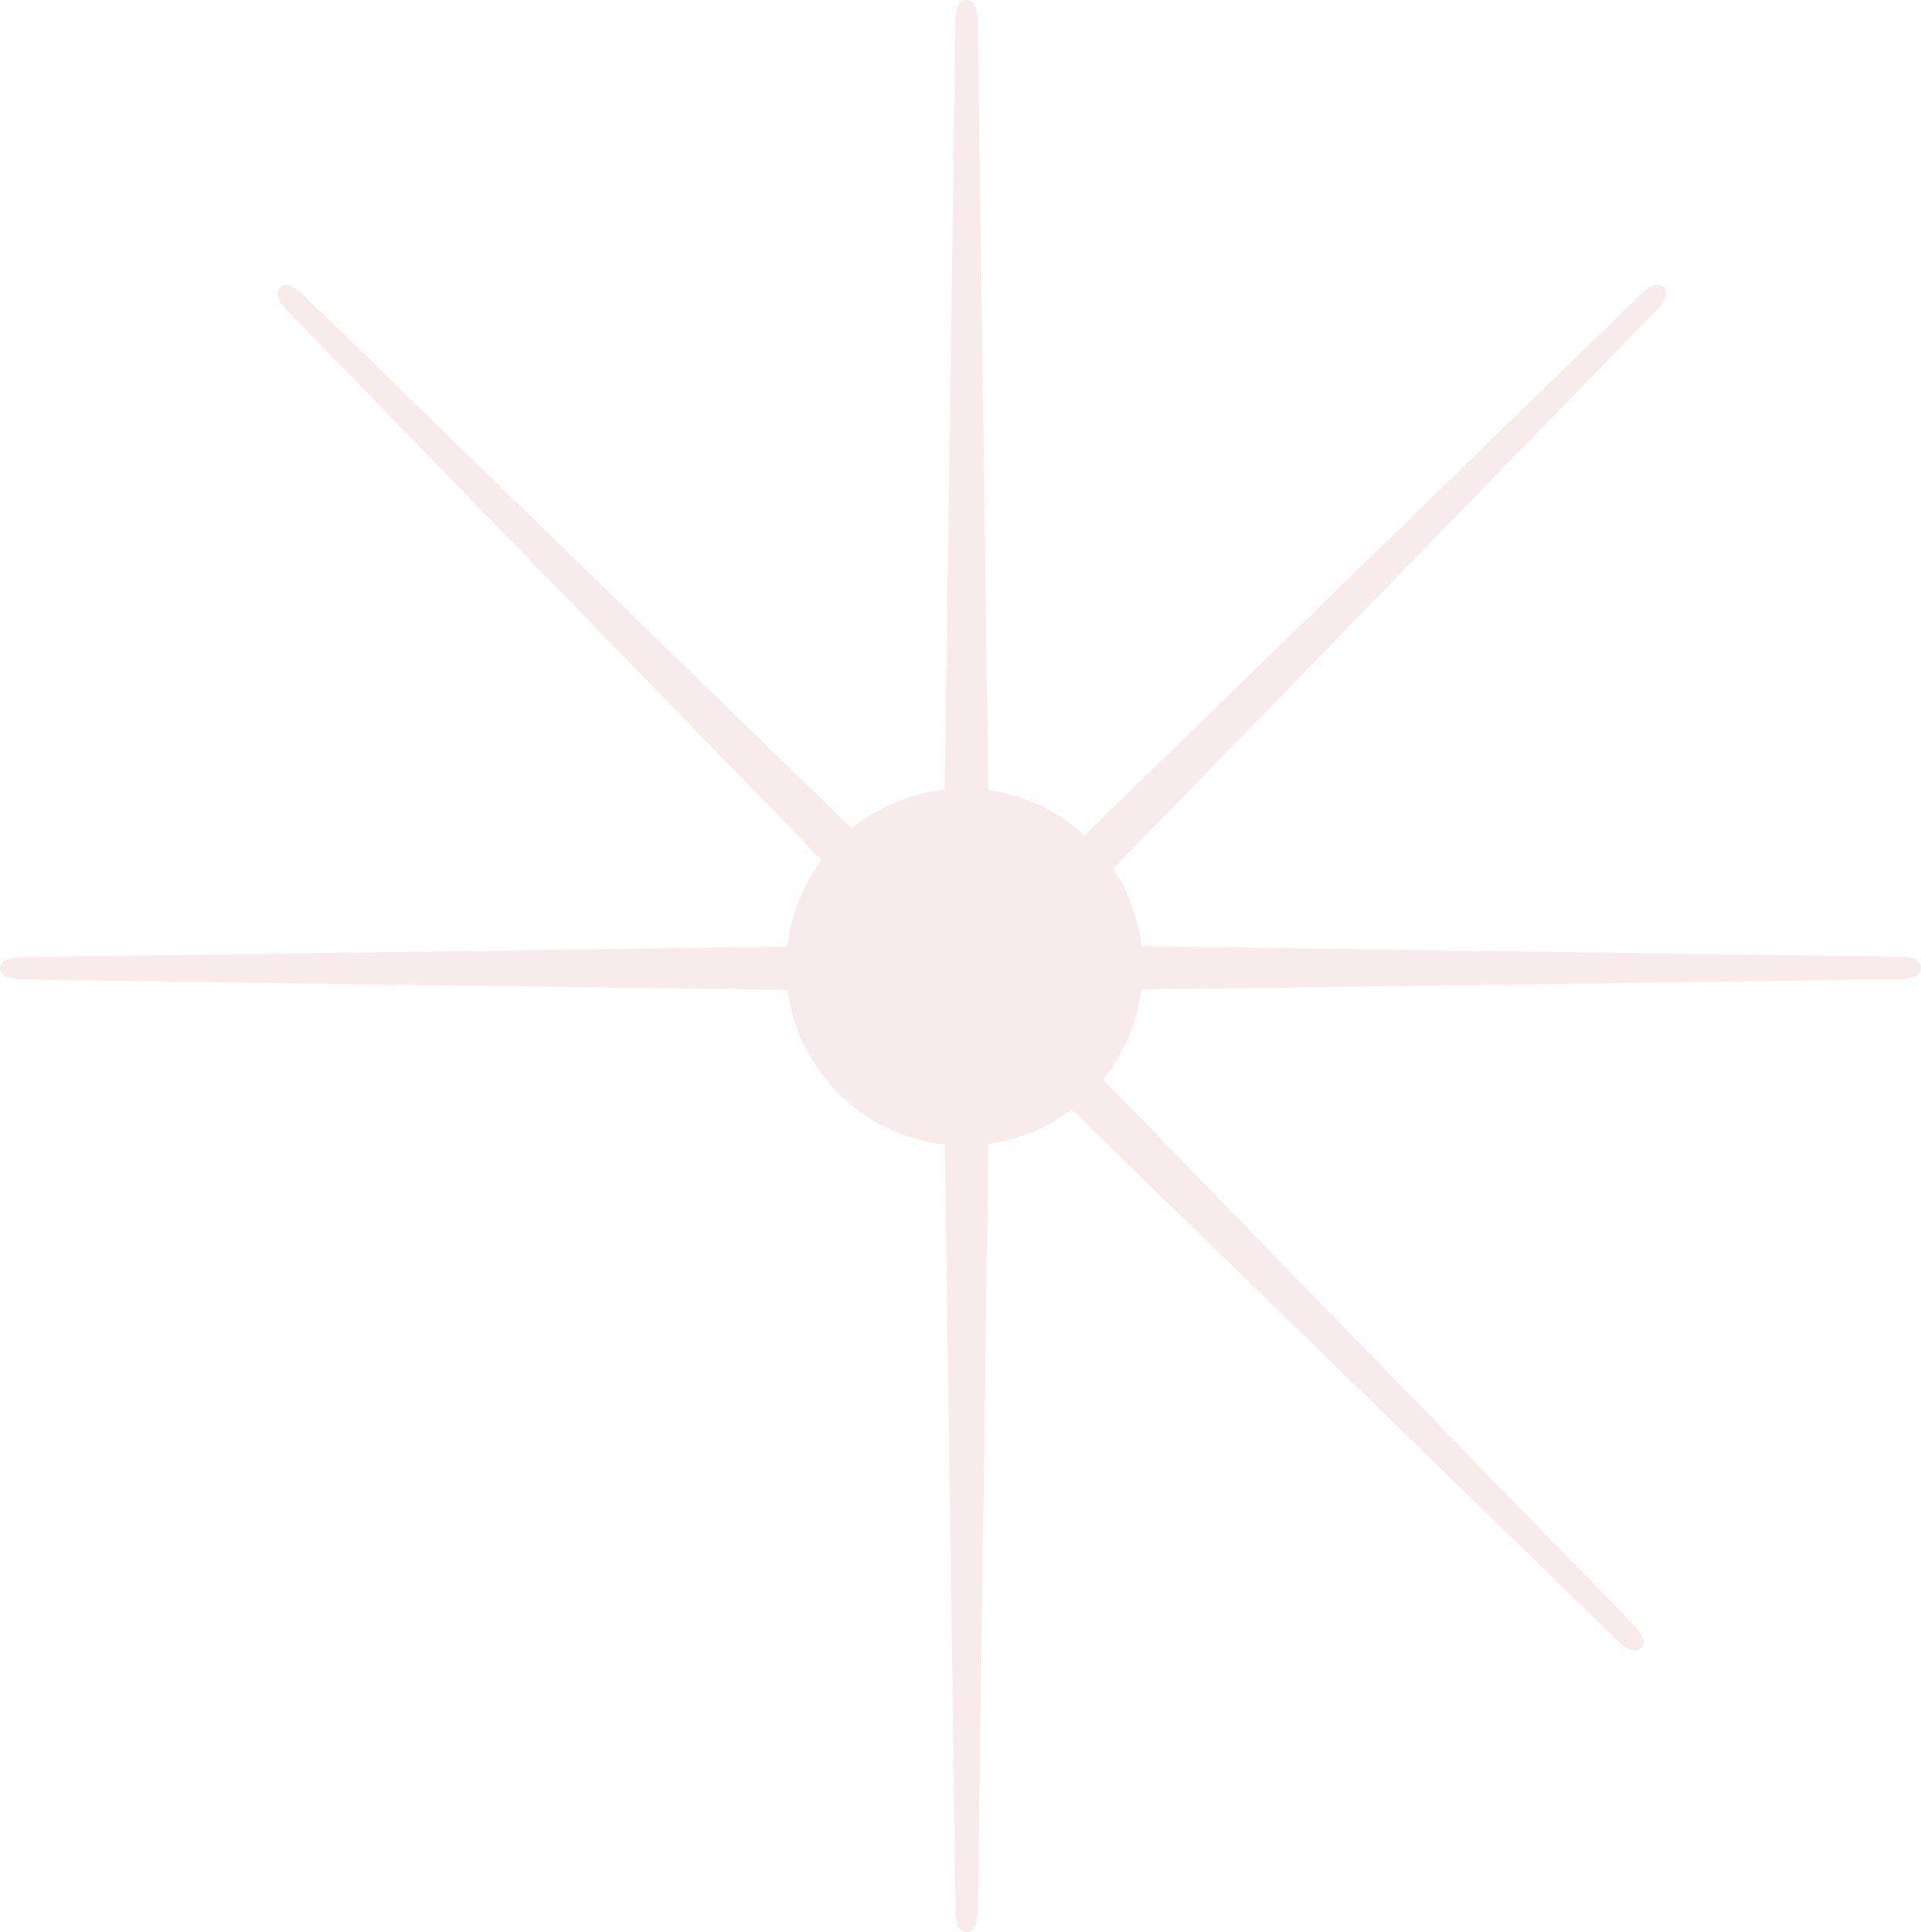 <?xml version="1.0" encoding="UTF-8"?> <svg xmlns="http://www.w3.org/2000/svg" xmlns:v="https://vecta.io/nano" viewBox="0 0 504.14 507.03"><defs><clipPath id="A"><path d="M0 0h504.14v507.03H0z" fill="none" stroke-width="0"></path></clipPath><clipPath id="B"><path d="M0 0h504.14v507.03H0z" fill="none" stroke-width="0"></path></clipPath><clipPath id="C"><path d="M-9-7h522.15v515.03H-9z" fill="none" stroke-width="0"></path></clipPath></defs><g clip-path="url(#A)"><g clip-path="url(#B)"><g opacity=".2"><g clip-path="url(#C)"><path d="M503.47,252.38c-1.26-1.25-4.27-1.41-5.03-1.33l-198.87-2.75c-.88-7.54-3.52-14.53-7.54-20.54.27-.19.58-.3.82-.55l141.74-145.7c.62-.61,2.63-2.75,2.63-4.52,0-.63-.22-1.18-.65-1.61-.42-.42-.98-.65-1.6-.65-1.78,0-3.91,2.01-4.5,2.61l-145.72,141.75s-.05.09-.09.13c-6.87-6.29-15.6-10.54-25.29-11.85l-2.78-201.68c0-.87-.08-3.8-1.33-5.05-.89-.88-2.3-.89-3.2,0-1.25,1.26-1.33,4.19-1.32,5.03l-2.79,201.53c-9.2,1-17.6,4.67-24.42,10.22L79.57,77.39c-.62-.62-2.74-2.63-4.51-2.63h0c-.62,0-1.18.22-1.6.65-.42.42-.65.98-.65,1.61,0,1.77,2.01,3.9,2.61,4.5l140.25,144.18c-4.87,6.47-8.11,14.23-9.08,22.69l-200.83,2.77h-.05c-.93,0-3.78.1-5.01,1.33-.45.44-.68.99-.68,1.59s.23,1.15.68,1.59c1.26,1.26,4.37,1.24,5.04,1.33l200.96,2.78c2.74,21.35,19.82,38.2,41.29,40.54l2.78,200.99c0,.87.08,3.8,1.33,5.06.44.45.99.68,1.59.68s1.15-.23,1.59-.68c1.25-1.26,1.34-4.19,1.33-5.04l2.77-201.19c8.15-1.1,15.62-4.28,21.88-9.01l143.33,139.43c.62.61,2.74,2.63,4.51,2.63h0c.62,0,1.18-.22,1.6-.64.42-.42.65-.98.65-1.61,0-1.77-2.01-3.91-2.61-4.5l-139.29-143.18c5.37-6.62,8.95-14.73,10.06-23.61l198.9-2.74h.05c.92,0,3.77-.1,5.01-1.33.45-.44.68-1,.68-1.59s-.23-1.15-.68-1.6" fill="#de9ba1"></path></g></g></g></g></svg> 